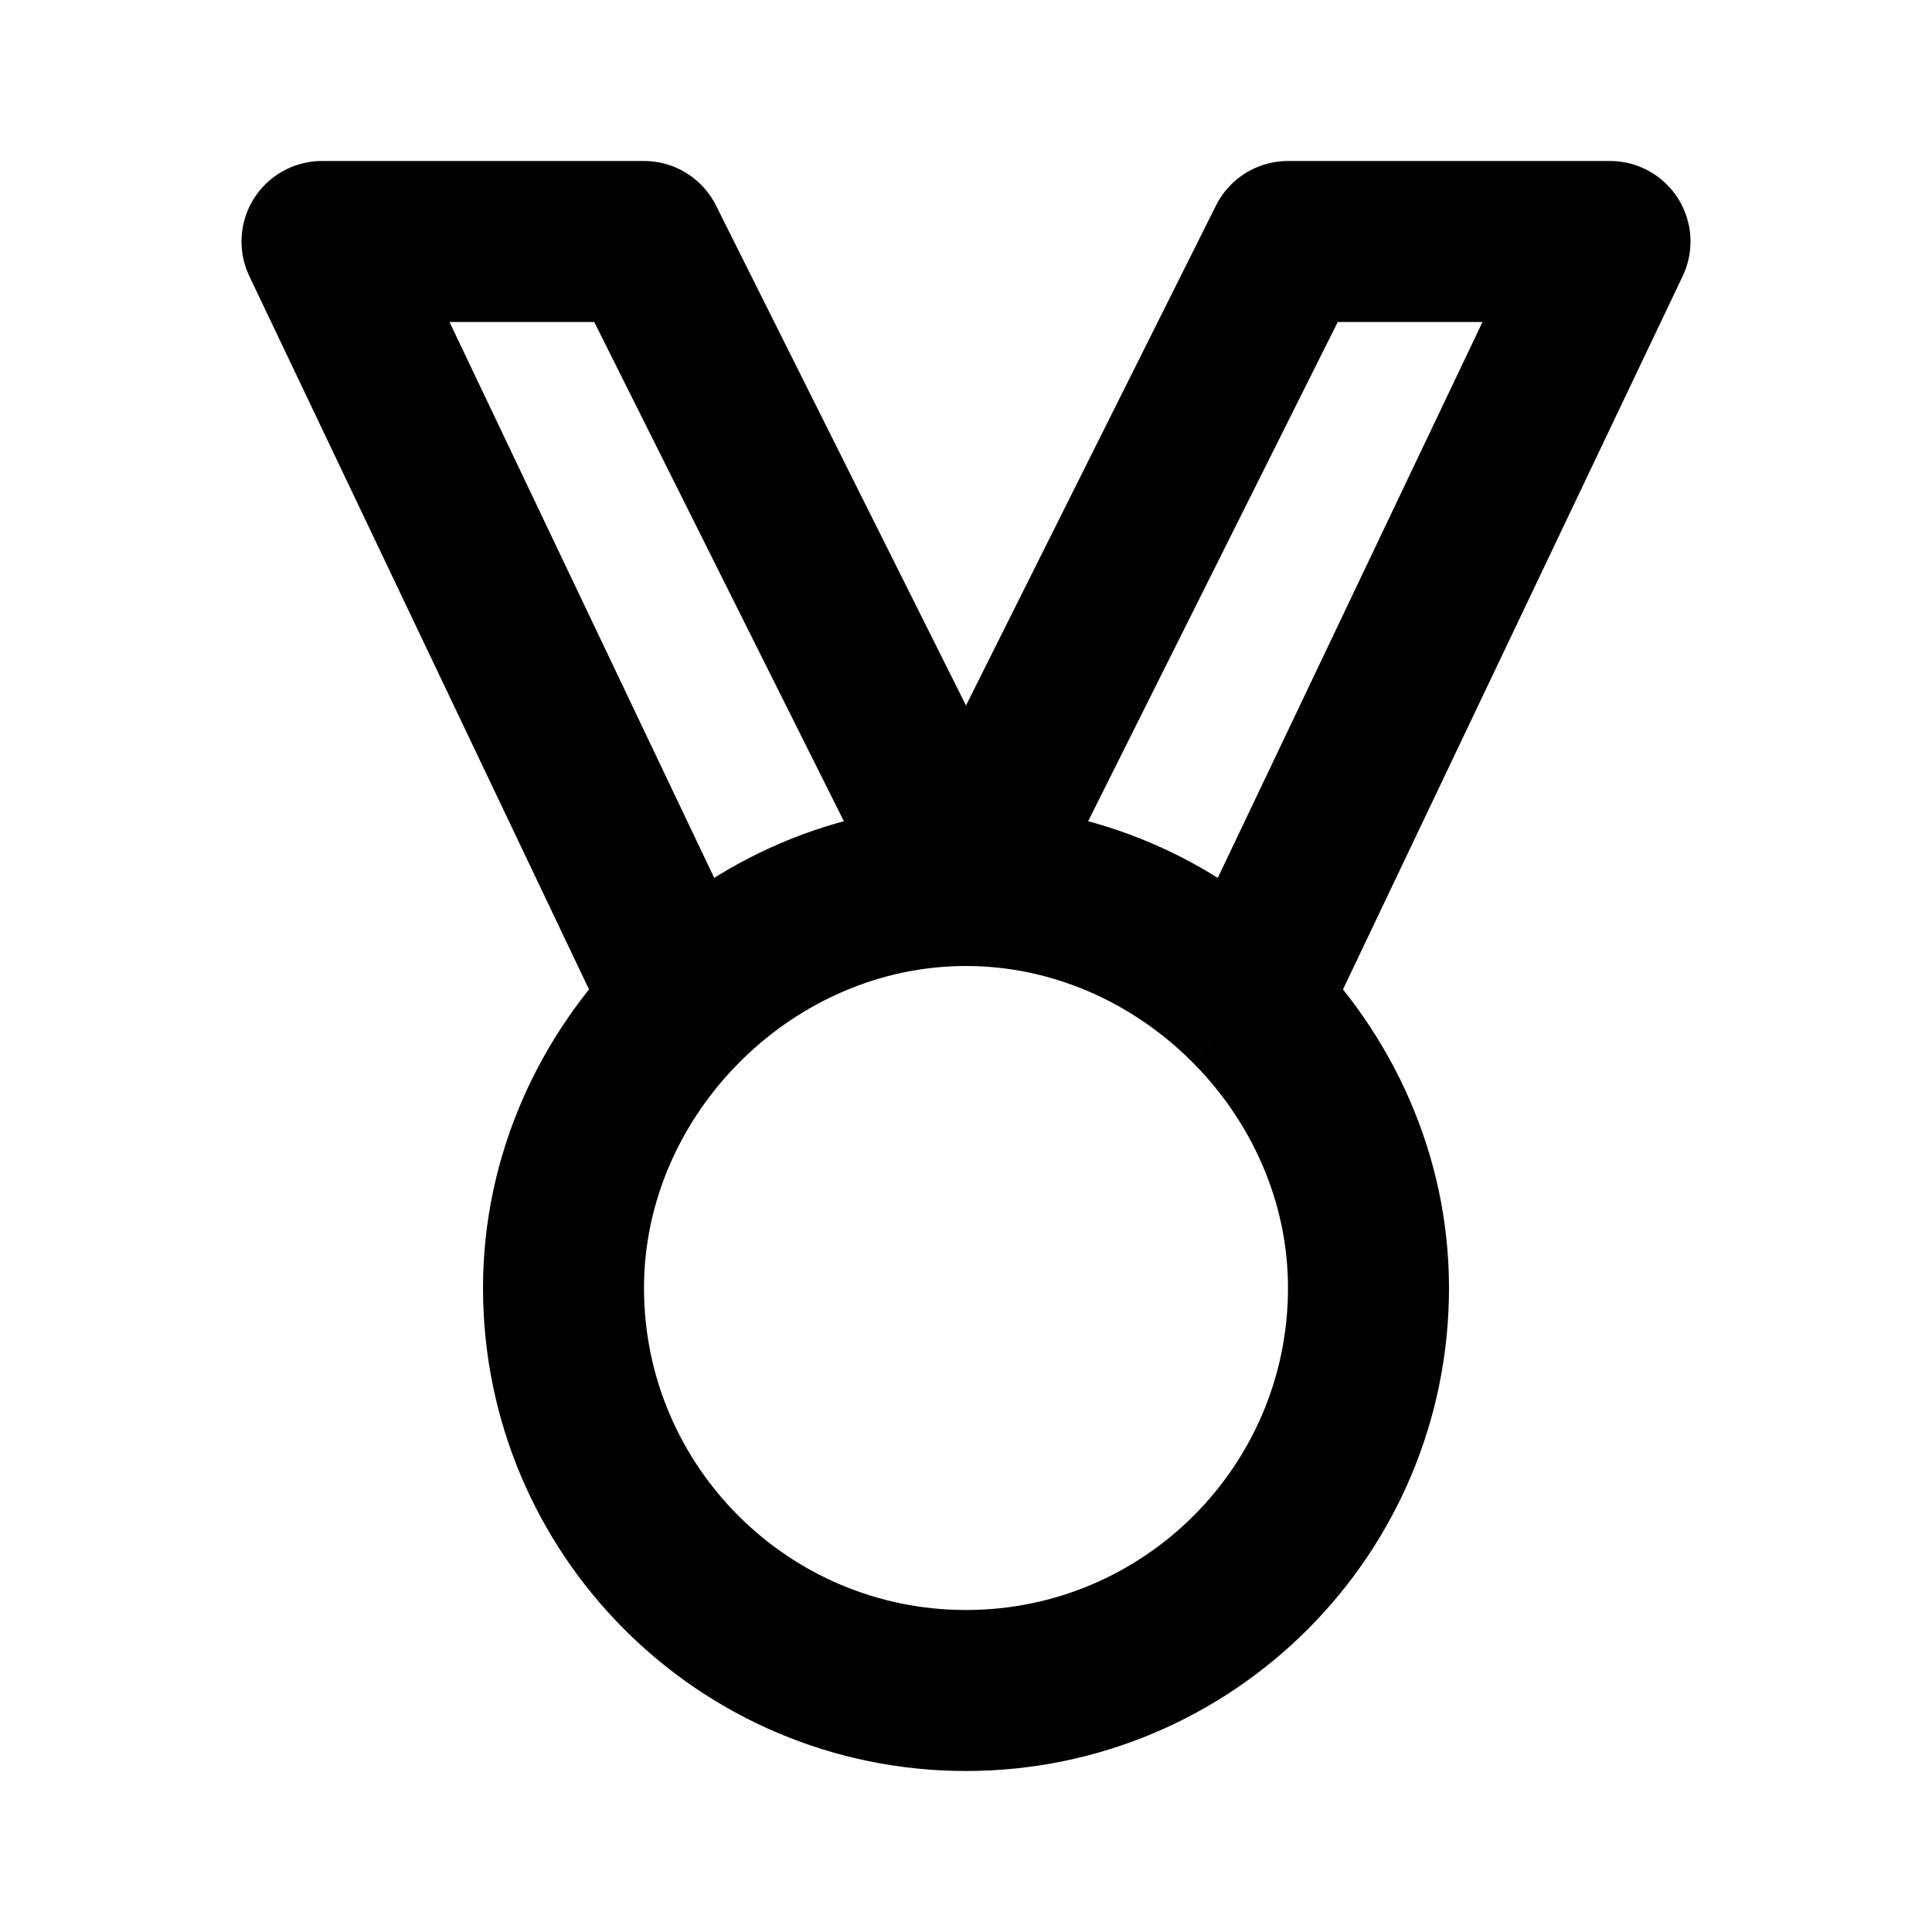 <?xml version="1.0" encoding="utf-8"?><!-- Скачано с сайта svg4.ru / Downloaded from svg4.ru -->
<svg width="800px" height="800px" viewBox="0 0 24 24" fill="none" xmlns="http://www.w3.org/2000/svg">
<path d="M12 11L8 3H4L8.506 12.462M12 11L16 3H20L15.494 12.462M12 11C13.344 11 14.585 11.563 15.494 12.462M12 11C10.656 11 9.415 11.563 8.506 12.462M15.494 12.462C16.418 13.375 17 14.634 17 16C17 18.761 14.761 21 12 21C9.239 21 7 18.761 7 16C7 14.634 7.582 13.375 8.506 12.462" stroke="#000000" stroke-width="2" stroke-linejoin="round"/>
</svg>